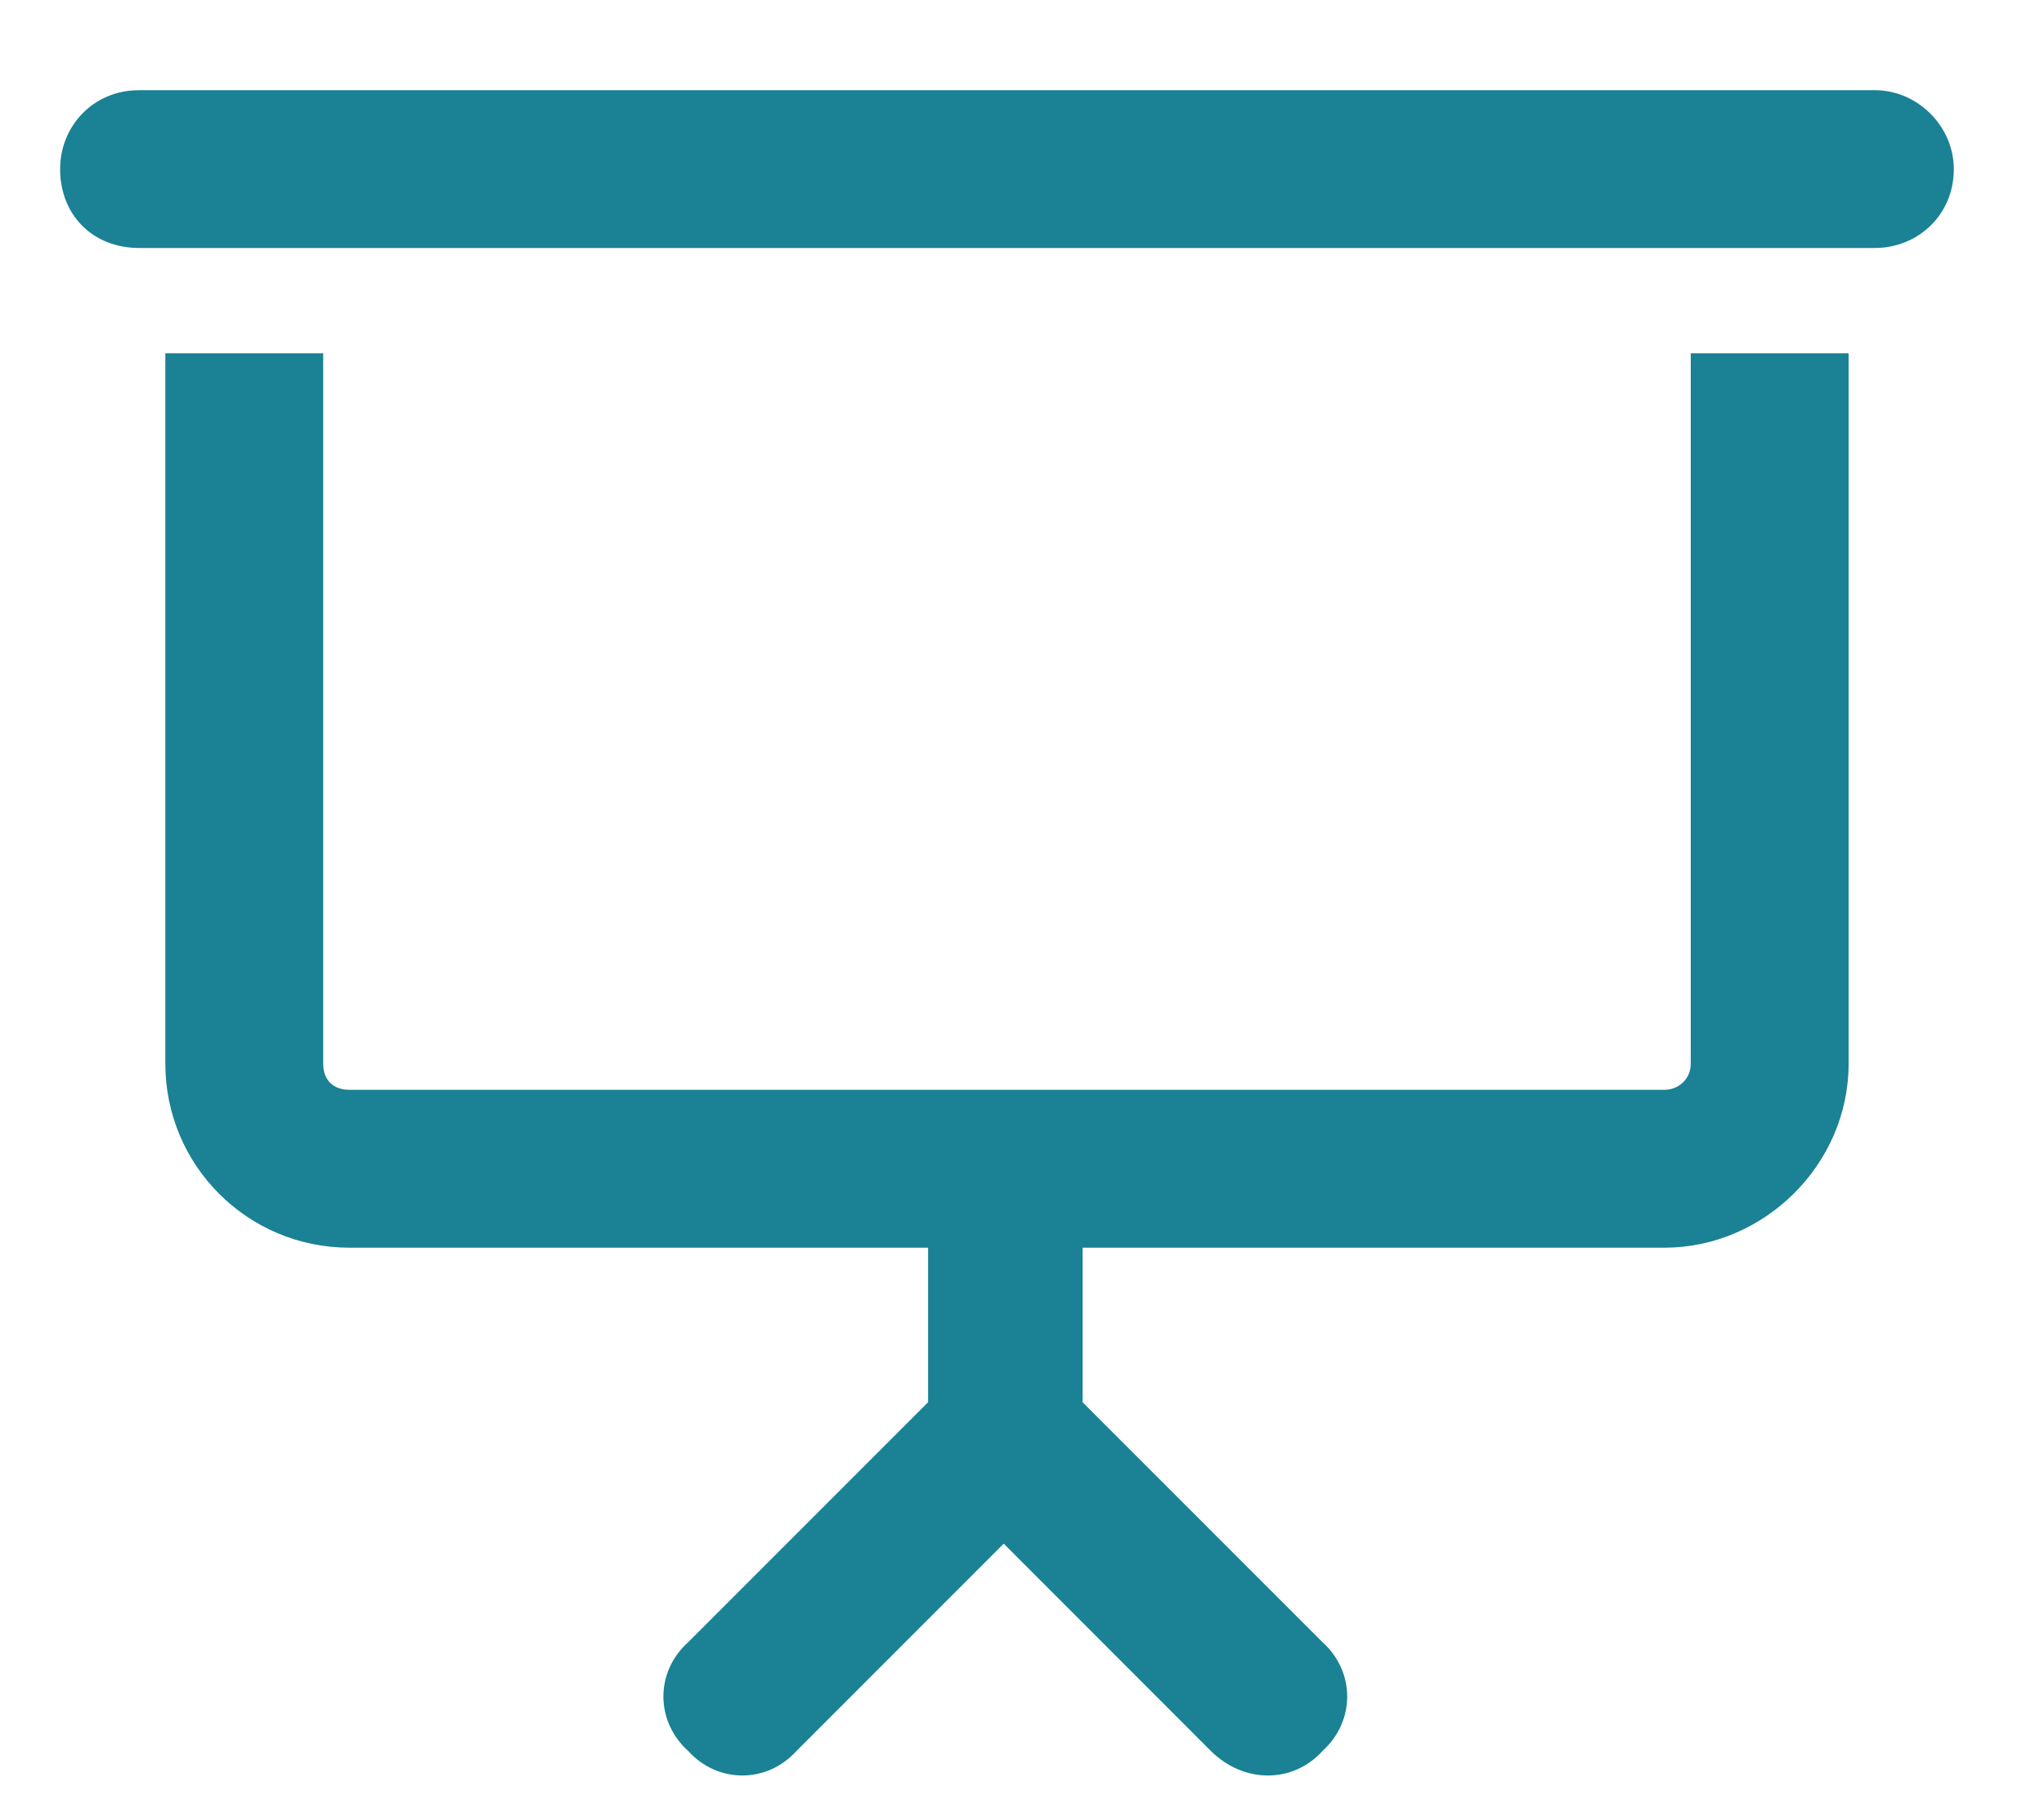 <svg width="17" height="15" viewBox="0 0 17 15" fill="none" xmlns="http://www.w3.org/2000/svg">
<path d="M1.156 0.75H15.594C15.949 0.75 16.25 1.051 16.25 1.406C16.25 1.789 15.949 2.062 15.594 2.062H1.156C0.773 2.062 0.5 1.789 0.5 1.406C0.5 1.051 0.773 0.75 1.156 0.75ZM1.375 2.938H2.688V8.844C2.688 8.98 2.77 9.062 2.906 9.062H8.375H13.844C13.953 9.062 14.062 8.98 14.062 8.844V2.938H15.375V8.844C15.375 9.691 14.664 10.375 13.844 10.375H9.004V11.66L11 13.656C11.273 13.902 11.273 14.312 11 14.559C10.754 14.832 10.344 14.832 10.07 14.559L8.348 12.836L6.625 14.559C6.379 14.832 5.969 14.832 5.723 14.559C5.449 14.312 5.449 13.902 5.723 13.656L7.719 11.66V10.375H2.906C2.059 10.375 1.375 9.691 1.375 8.844V2.938Z" fill="#1B8195"/>
</svg>
